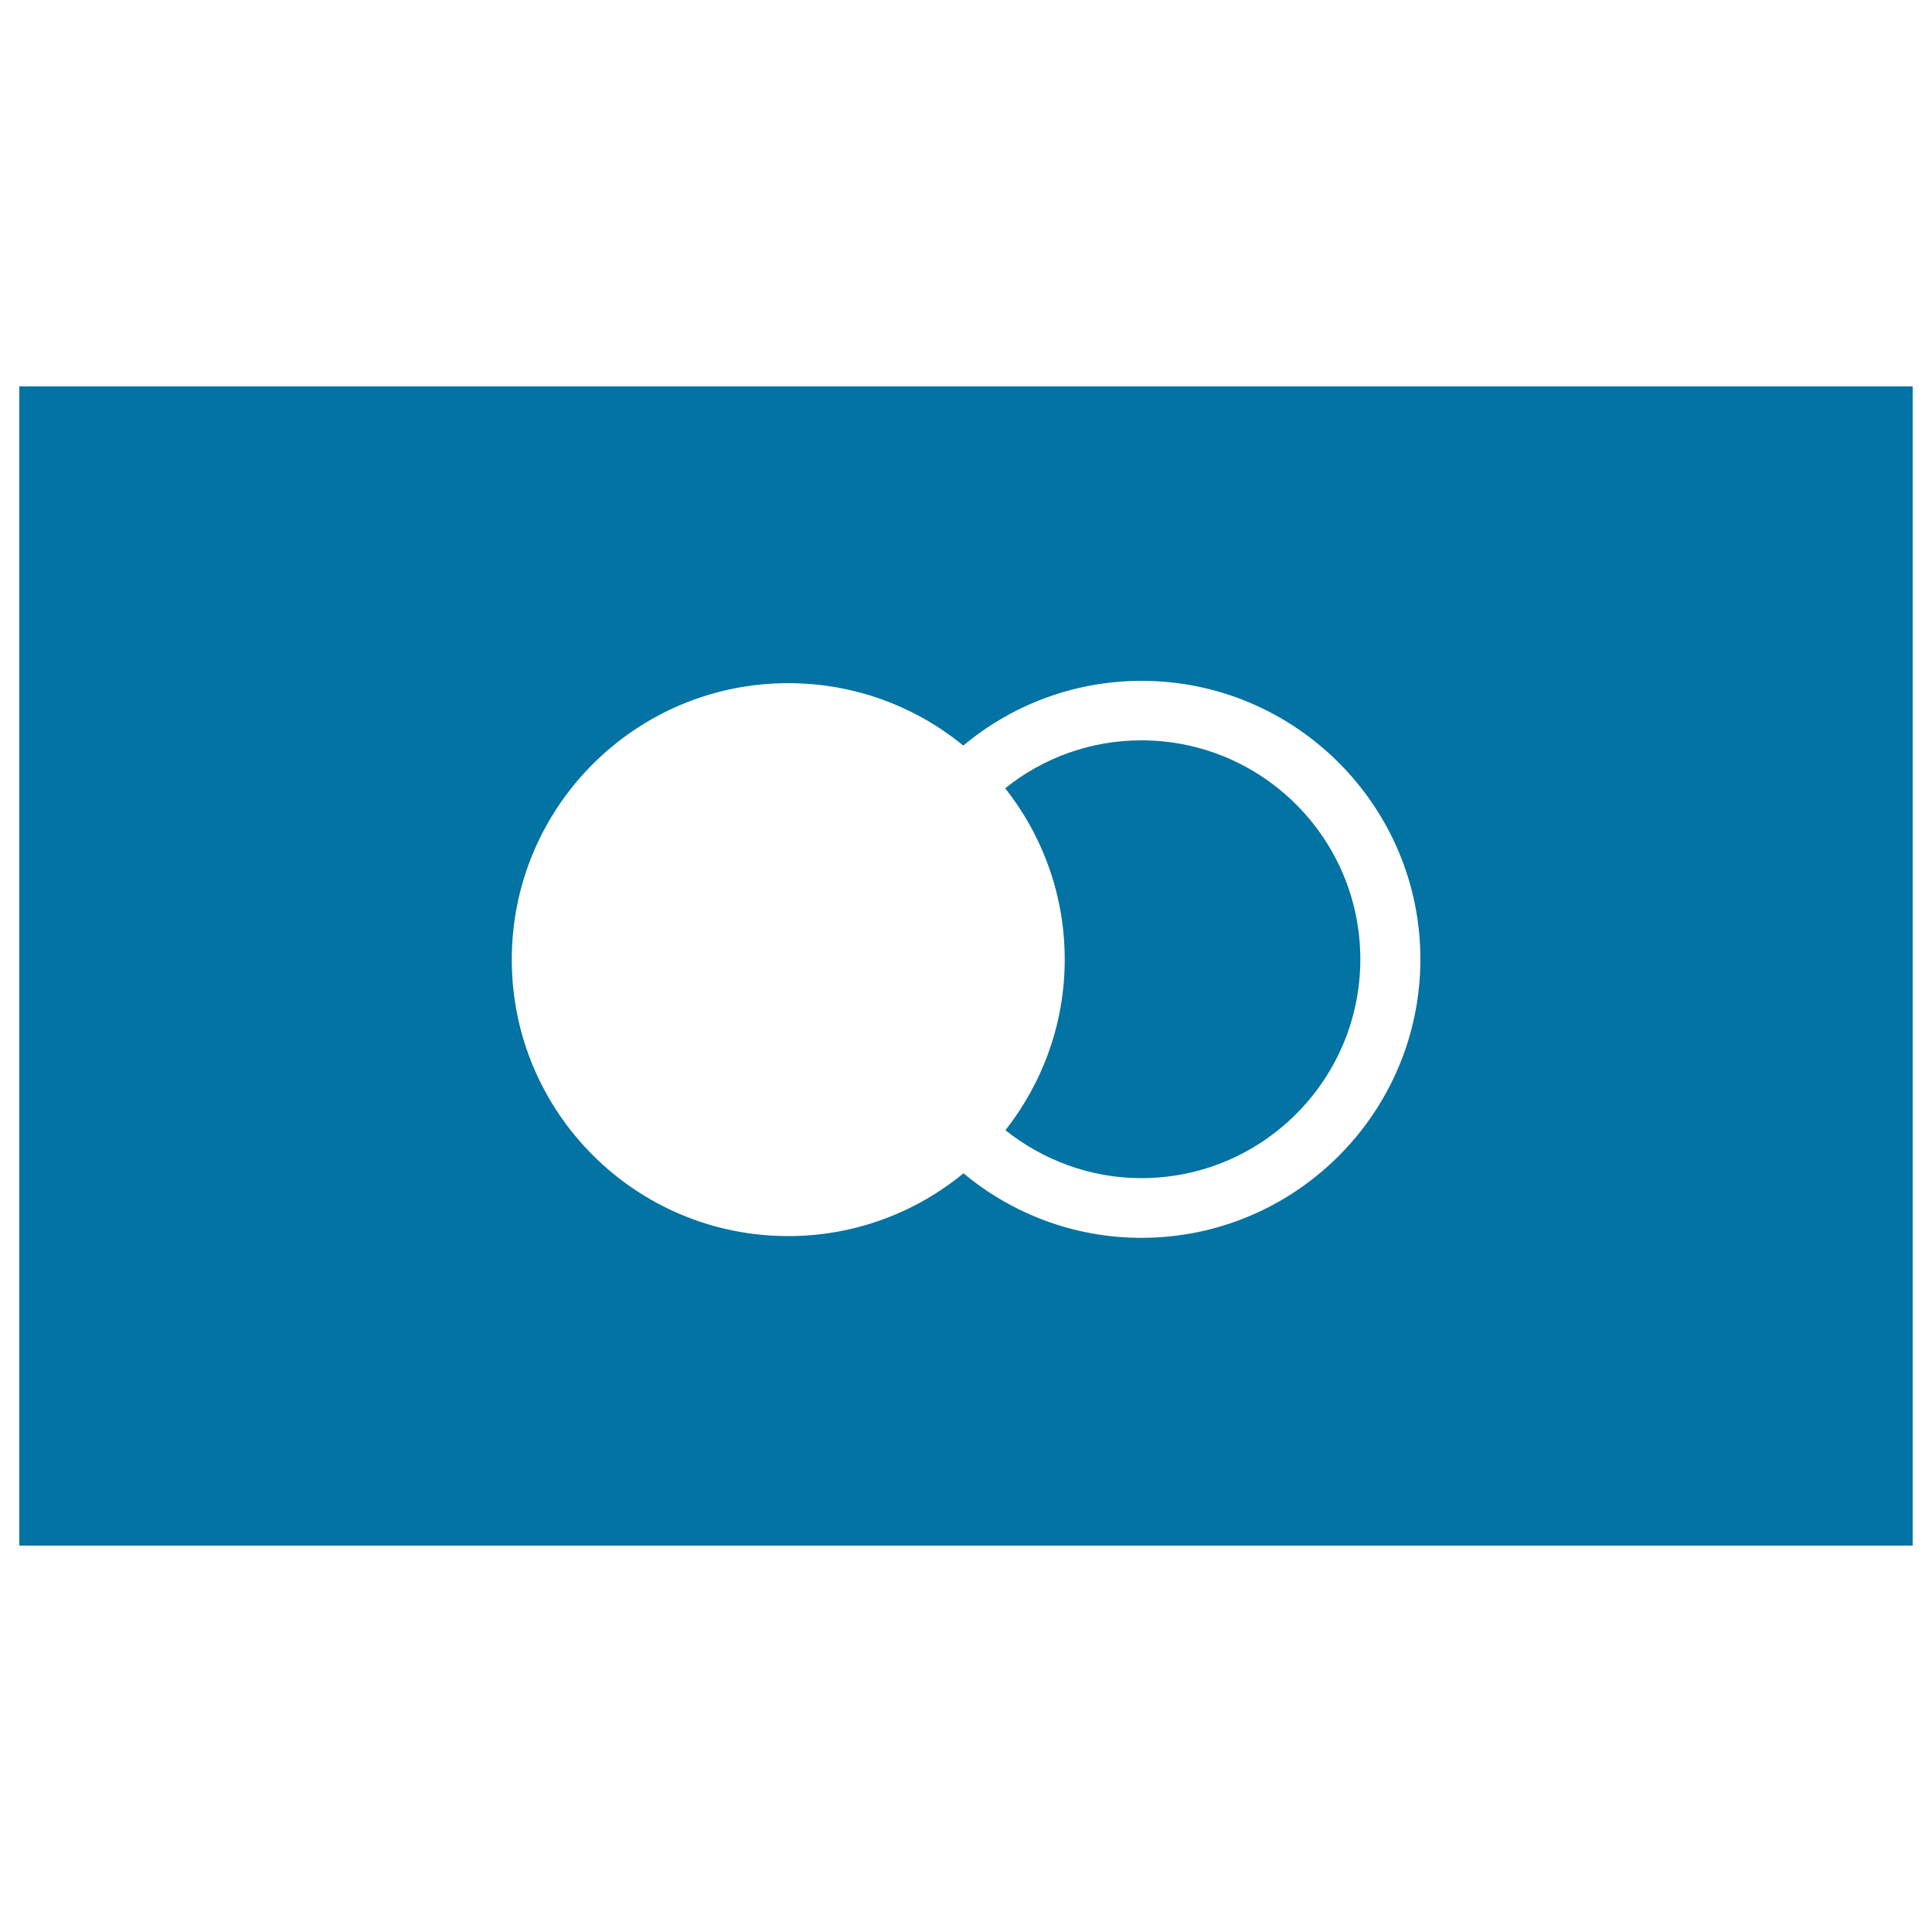 <svg xmlns="http://www.w3.org/2000/svg" viewBox="0 0 1000 1000" style="fill:#0273a2">
<title>Master Card Logo SVG icon</title>
<g><g><g><path d="M10,200v600h980V200H10z M590.8,640.7c-35,0-67.1-12.6-92.1-33.4c-24.7,20.3-56.3,32.5-90.7,32.5c-79.1,0-143.1-64.1-143.1-143.1c0-79,64-143.1,143.1-143.1c34.3,0,65.9,12.1,90.6,32.3c25-20.9,57.2-33.5,92.3-33.5c79.5,0,144.3,64.7,144.3,144.2C735.1,576,670.4,640.7,590.8,640.7z"/></g><g><path d="M590.8,383.2c-26.7,0-51.2,9.3-70.5,24.8c19.2,24.4,30.8,55.1,30.8,88.6c0,33.4-11.6,64.1-30.7,88.4c19.4,15.4,43.8,24.8,70.4,24.8c62.5,0,113.3-50.8,113.3-113.3C704.1,434,653.3,383.2,590.8,383.2z"/></g></g></g>
</svg>